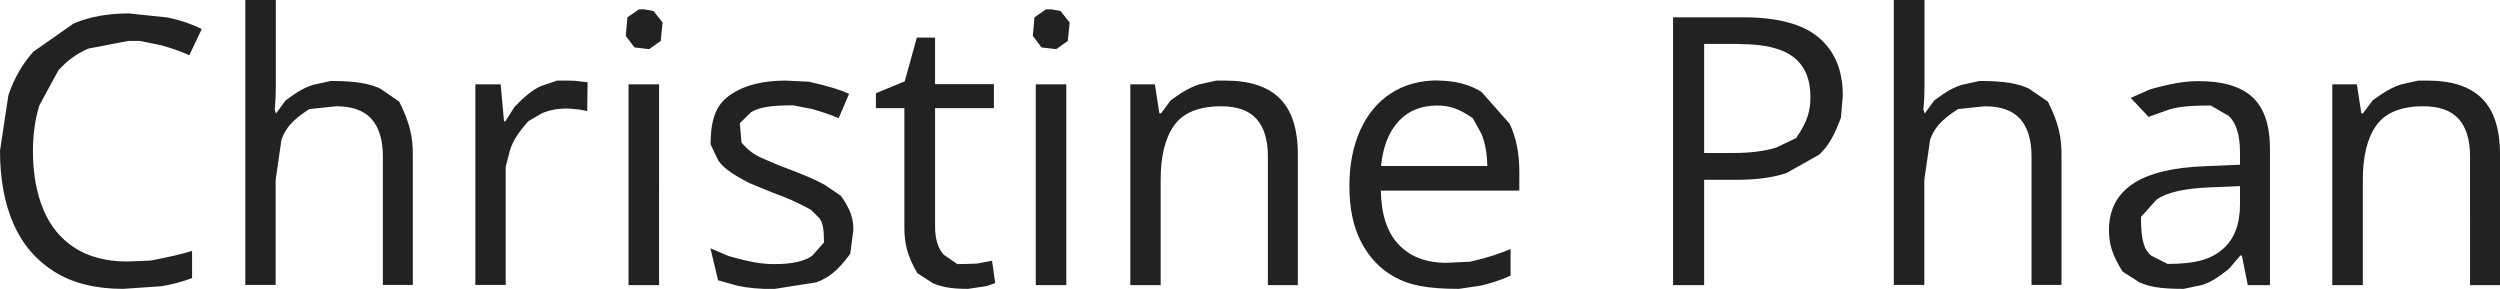 <?xml version="1.0" encoding="UTF-8"?>
<!DOCTYPE svg PUBLIC '-//W3C//DTD SVG 1.0//EN'
          'http://www.w3.org/TR/2001/REC-SVG-20010904/DTD/svg10.dtd'>
<svg height="15.52" stroke="#000" stroke-linecap="square" stroke-miterlimit="10" width="134.32" xmlns="http://www.w3.org/2000/svg" xmlns:xlink="http://www.w3.org/1999/xlink"
><g
  ><g fill="#222" stroke="#222"
    ><path d="M6.89 2.2l-2.14.41c-.63.27-1.17.67-1.62 1.18L2.12 5.65c-.23.73-.35 1.55-.35 2.46 0 1.21.19 2.26.56 3.15s.94 1.58 1.69 2.06 1.69.73 2.82.73L8.09 14c1.13-.22 1.69-.35 2.23-.52v1.46c-.53.2-1.08.35-1.66.44l-2.05.14c-1.46 0-2.69-.3-3.67-.91S1.22 13.15.73 12.04 0 9.61 0 8.1L.45 5.12c.3-.9.75-1.68 1.34-2.34L3.96 1.26C4.82.9 5.8.72 6.91.72l2.1.22c.68.14 1.29.35 1.83.62l-.67 1.41c-.46-.21-.97-.39-1.52-.54L7.52 2.2ZM14.82 0V4.58c0 .26-.01.52-.02.79l-.04.51.07.22.51-.7c.69-.52 1.08-.72 1.52-.85l.91-.2c1.36 0 2.08.14 2.66.41l1.02.7c.58 1.16.73 1.91.73 2.82v7.03H20.57V8.4c0-.9-.21-1.57-.62-2.02s-1.04-.67-1.89-.67l-1.44.15c-.95.61-1.29 1.06-1.5 1.65l-.31 2.16v5.64H13.18V0h1.64ZM30.44 4.33l.44.01.69.08-.02 1.55-.38-.08-.64-.06c-.62 0-1.03.09-1.42.26l-.72.42c-.58.65-.8 1.04-.97 1.49l-.25.96v6.35H25.54V4.53H26.9l.18 1.99h.07l.49-.77c.63-.66 1-.92 1.41-1.12l.88-.3Zm4.97.2V15.32H33.77V4.53h1.64ZM34.61.5l.5.09.49.62-.1.99-.62.44-.79-.09-.47-.62.09-1L34.33.5ZM45.85 12.37l-.17 1.27c-.69.94-1.18 1.29-1.82 1.53l-2.29.36c-.76 0-1.41-.06-1.96-.18l-1.03-.29-.41-1.72.96.41c1.22.35 1.84.44 2.48.44.94 0 1.61-.15 2.03-.45l.63-.71c0-.82-.08-1.08-.25-1.31l-.45-.45c-.79-.43-1.33-.66-2.03-.91l-1.29-.53c-1-.52-1.39-.83-1.66-1.21l-.41-.86c0-1.51.37-2.21 1.11-2.7s1.71-.73 2.91-.73l1.26.06c1.14.26 1.67.43 2.16.65l-.56 1.31c-.44-.19-.92-.35-1.42-.49l-1.02-.2c-1.28 0-1.86.12-2.27.37l-.6.59.09 1.04c.37.43.67.64 1.09.83l.96.41c1.35.5 1.93.76 2.42 1.03l.87.59c.53.75.67 1.23.67 1.83Zm6.11 1.81l.54-.02.8-.15.17 1.2-.46.16-1 .15c-.89 0-1.41-.1-1.88-.3l-.84-.54c-.56-.96-.7-1.62-.7-2.47V5.81H47.06V5.01l1.55-.64.65-2.35h.98v2.5H53.4V5.81H50.24v6.36c0 .68.16 1.18.47 1.52l.73.5Zm5.33-9.65V15.32H55.65V4.53h1.64ZM56.48.5l.5.09.49.62-.1.99-.62.44-.79-.09-.47-.62.09-1L56.2.5Zm9.36 3.83c1.28 0 2.25.31 2.9.94s.99 1.63.99 3.02v7.03H68.12V8.4c0-.9-.21-1.57-.62-2.02s-1.04-.67-1.89-.67c-1.19 0-2.03.34-2.52 1.02s-.73 1.66-.73 2.94v5.65H60.73V4.53h1.32l.24 1.56h.09l.52-.7c.71-.52 1.11-.72 1.55-.86l.9-.2Zm11.4 0c.92 0 1.71.2 2.36.61l1.51 1.71c.35.73.52 1.59.52 2.57v1.02H74.19c.02 1.27.33 2.23.95 2.89s1.47.99 2.57.99L79 14.06c1.05-.25 1.59-.44 2.16-.68v1.43c-.55.25-1.09.42-1.62.54l-1.16.17c-1.76 0-2.67-.21-3.44-.63s-1.37-1.05-1.8-1.87-.64-1.83-.64-3.02c0-1.16.2-2.16.59-3.02s.94-1.51 1.65-1.97 1.55-.69 2.52-.69Zm-.02 1.34c-.88 0-1.57.29-2.09.86s-.83 1.37-.93 2.39h5.71c-.01-.64-.11-1.21-.3-1.7l-.48-.87c-.79-.55-1.29-.68-1.91-.68ZM93.65.93c1.85 0 3.21.36 4.07 1.09s1.29 1.76 1.29 3.11l-.1 1.19c-.4 1.09-.73 1.57-1.17 1.99l-1.76.99c-.73.24-1.61.36-2.66.36H91.56v5.66H89.89V.93h3.76Zm-.16 1.43H91.56V8.22h1.57c.92 0 1.68-.1 2.3-.29l1.07-.51c.62-.89.77-1.48.77-2.21 0-.96-.3-1.67-.91-2.14s-1.56-.7-2.87-.7ZM103.4 0V4.58c0 .26-.01.52-.02.79l-.04.51.07.22.51-.7c.69-.52 1.08-.72 1.52-.85l.91-.2c1.36 0 2.08.14 2.66.41l1.02.7c.58 1.16.73 1.91.73 2.82v7.03h-1.61V8.4c0-.9-.21-1.57-.62-2.02s-1.04-.67-1.89-.67l-1.44.15c-.95.61-1.29 1.06-1.5 1.65l-.31 2.16v5.64h-1.64V0h1.64Zm14.76 4.36c1.28 0 2.24.29 2.86.86s.94 1.5.94 2.76v7.34h-1.19l-.32-1.59h-.08l-.62.72c-.66.53-1.04.74-1.47.87l-.96.2c-1.28 0-1.86-.12-2.37-.35l-.91-.58c-.58-.93-.73-1.52-.73-2.23 0-1.08.43-1.91 1.28-2.48s2.15-.89 3.9-.95l1.86-.08V8.19c0-.93-.2-1.58-.6-1.96l-.97-.56c-1.29 0-1.83.08-2.34.25l-1 .36-.96-1.02 1.04-.46c1.26-.35 1.92-.44 2.62-.44ZM120.35 10l-1.65.07c-1.34.05-2.29.27-2.84.66l-.83.93c0 1.33.19 1.78.56 2.08l.87.44c1.57 0 2.36-.27 2.97-.8s.92-1.33.92-2.39V10Zm10.08-5.67c1.28 0 2.25.31 2.9.94s.99 1.63.99 3.02v7.03h-1.61V8.4c0-.9-.21-1.57-.62-2.02s-1.04-.67-1.89-.67c-1.19 0-2.03.34-2.52 1.02s-.73 1.66-.73 2.94v5.65h-1.64V4.53h1.32l.24 1.56h.09l.52-.7c.71-.52 1.11-.72 1.55-.86l.9-.2Zm0 0" stroke="none"
    /></g
  ></g
></svg
>
